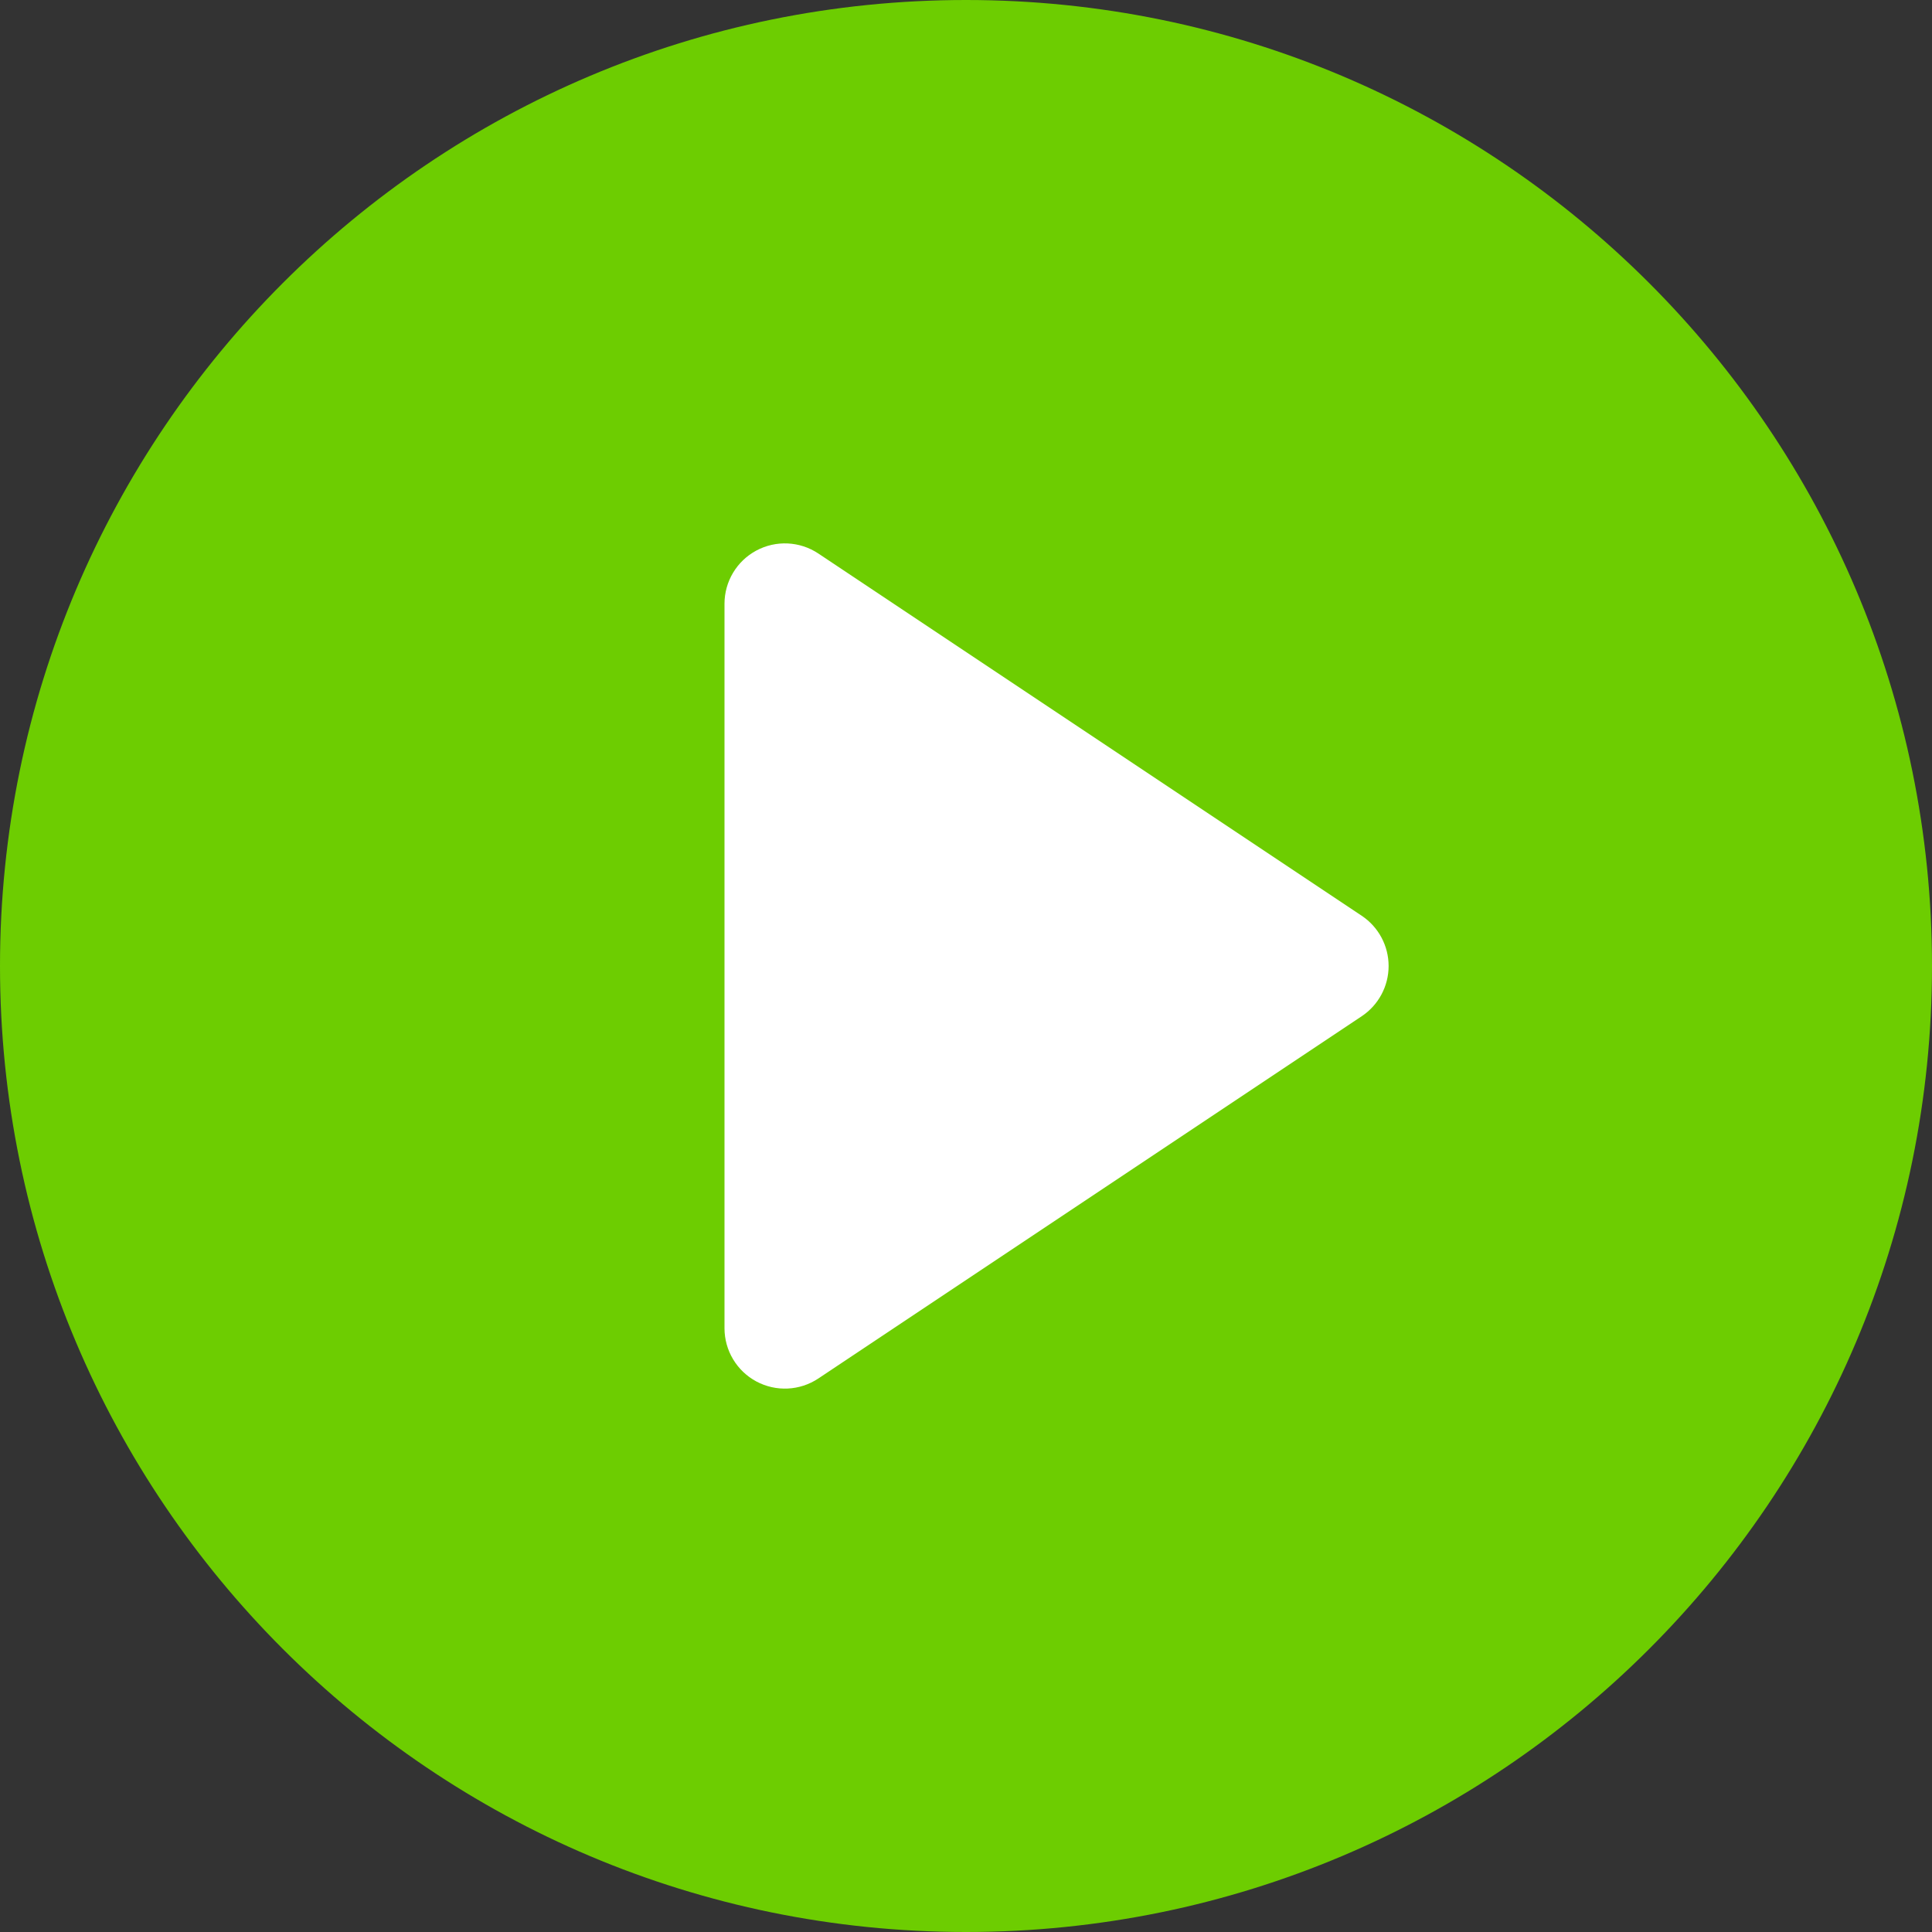 <svg height="512pt" viewBox="0 0 512 512" width="512pt" xmlns="http://www.w3.org/2000/svg"><rect x="0" y="0" width="512" height="512" fill="#333333" stroke="none"/><path d="m512 256c0 141.387-114.613 256-256 256s-256-114.613-256-256 114.613-256 256-256 256 114.613 256 256zm0 0" fill="#6dcd01"/><path d="m360.871 242.688-144-96c-4.91-3.27-11.219-3.574-16.422-.793-5.199 2.785-8.449 8.207-8.449 14.105v192c0 5.898 3.25 11.32 8.449 14.105 5.203 2.781 11.512 2.477 16.422-.793l144-96c4.453-2.969 7.125-7.965 7.125-13.312s-2.672-10.344-7.125-13.312zm0 0" fill="#fff"/></svg>